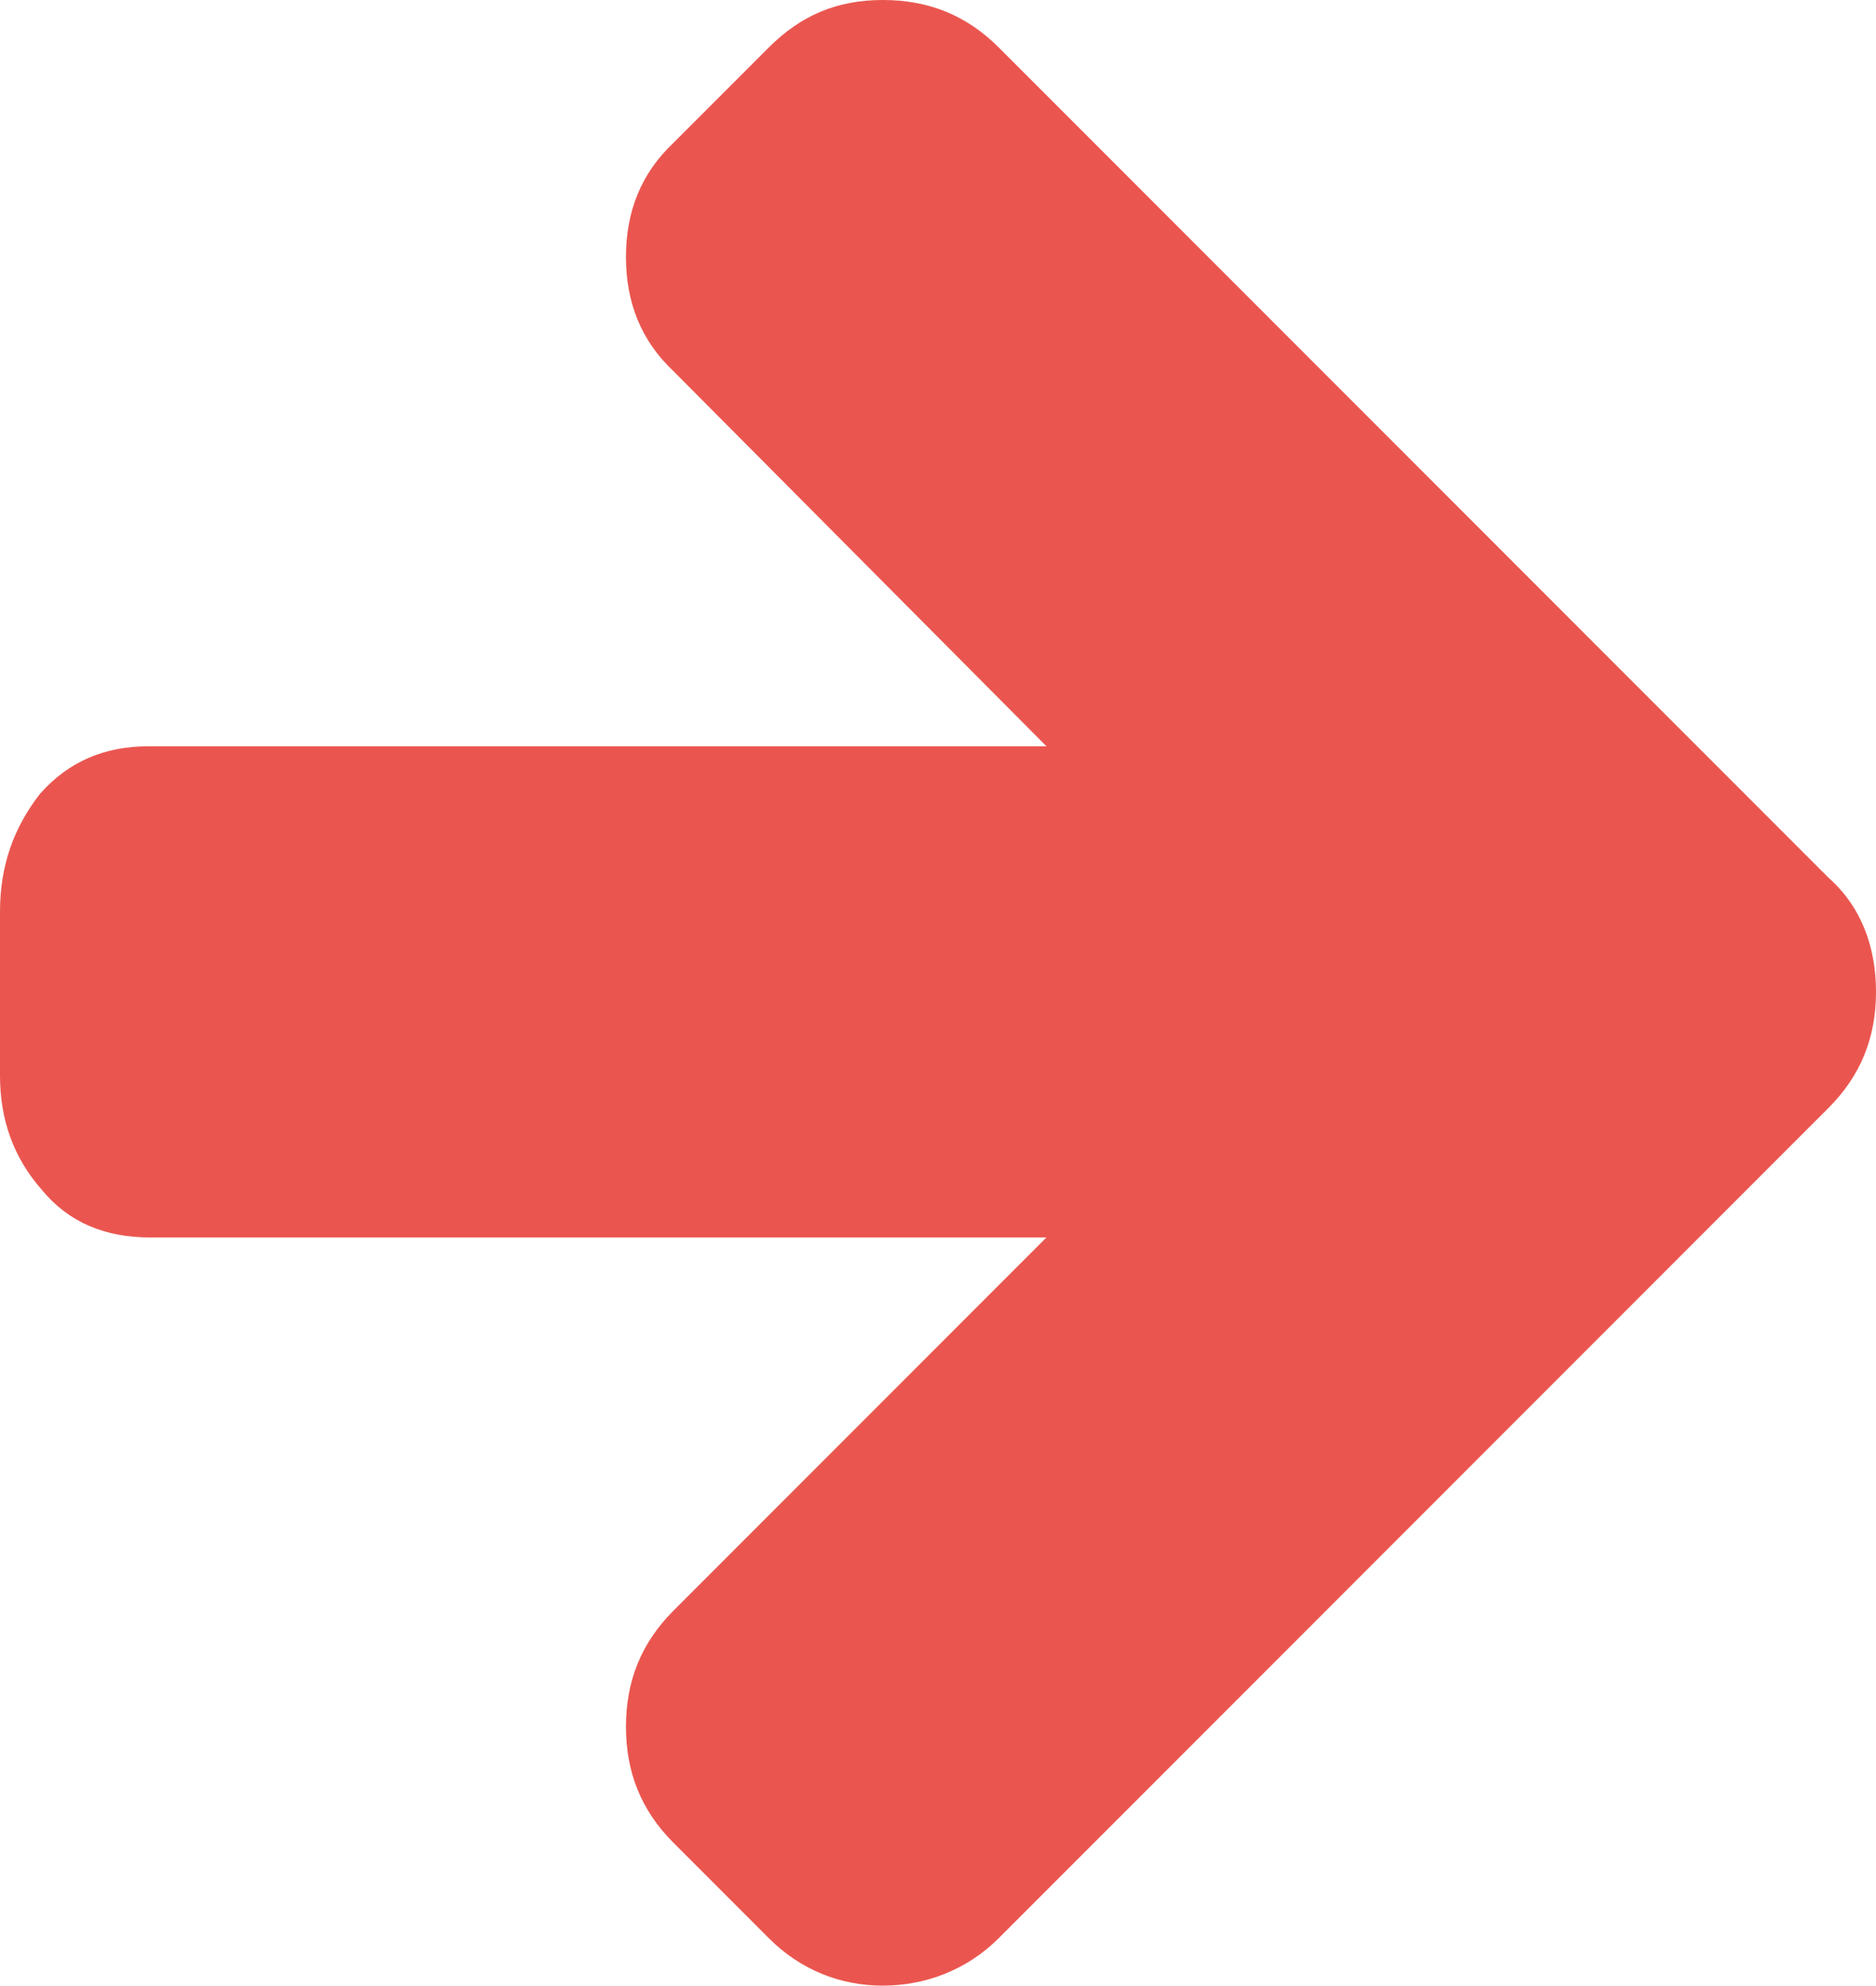 <?xml version="1.0" encoding="UTF-8"?>
<svg id="Ebene_1" xmlns="http://www.w3.org/2000/svg" xmlns:xlink="http://www.w3.org/1999/xlink" version="1.1" viewBox="0 0 98.6 104.3">
  <!-- Generator: Adobe Illustrator 29.3.0, SVG Export Plug-In . SVG Version: 2.1.0 Build 146)  -->
  <defs>
    <style>
      .st0 {
        fill: none;
      }

      .st1 {
        fill: #ea564f;
      }

      .st2 {
        clip-path: url(#clippath);
      }
    </style>
    <clipPath id="clippath">
      <rect class="st0" width="98.6" height="104.3"/>
    </clipPath>
  </defs>
  <g class="st2">
    <path class="st1" d="M96.1,46.1L52.5,2.5c-1.7-1.7-3.7-2.5-6.1-2.5s-4.3.8-6,2.5l-5,5c-1.7,1.6-2.5,3.6-2.5,6s.8,4.4,2.5,6l19.6,19.7H7.8c-2.3,0-4.2.8-5.7,2.5C.7,43.5,0,45.5,0,47.9v8.6C0,58.8.7,60.8,2.2,62.5c1.4,1.7,3.3,2.5,5.7,2.5h47.1l-19.6,19.6c-1.7,1.7-2.5,3.7-2.5,6.1s.8,4.4,2.5,6.1l5,5c1.7,1.7,3.8,2.5,6,2.5s4.4-.8,6.1-2.5l43.6-43.6c1.7-1.7,2.5-3.7,2.5-6.1s-.8-4.5-2.5-6"/>
  </g>
</svg>